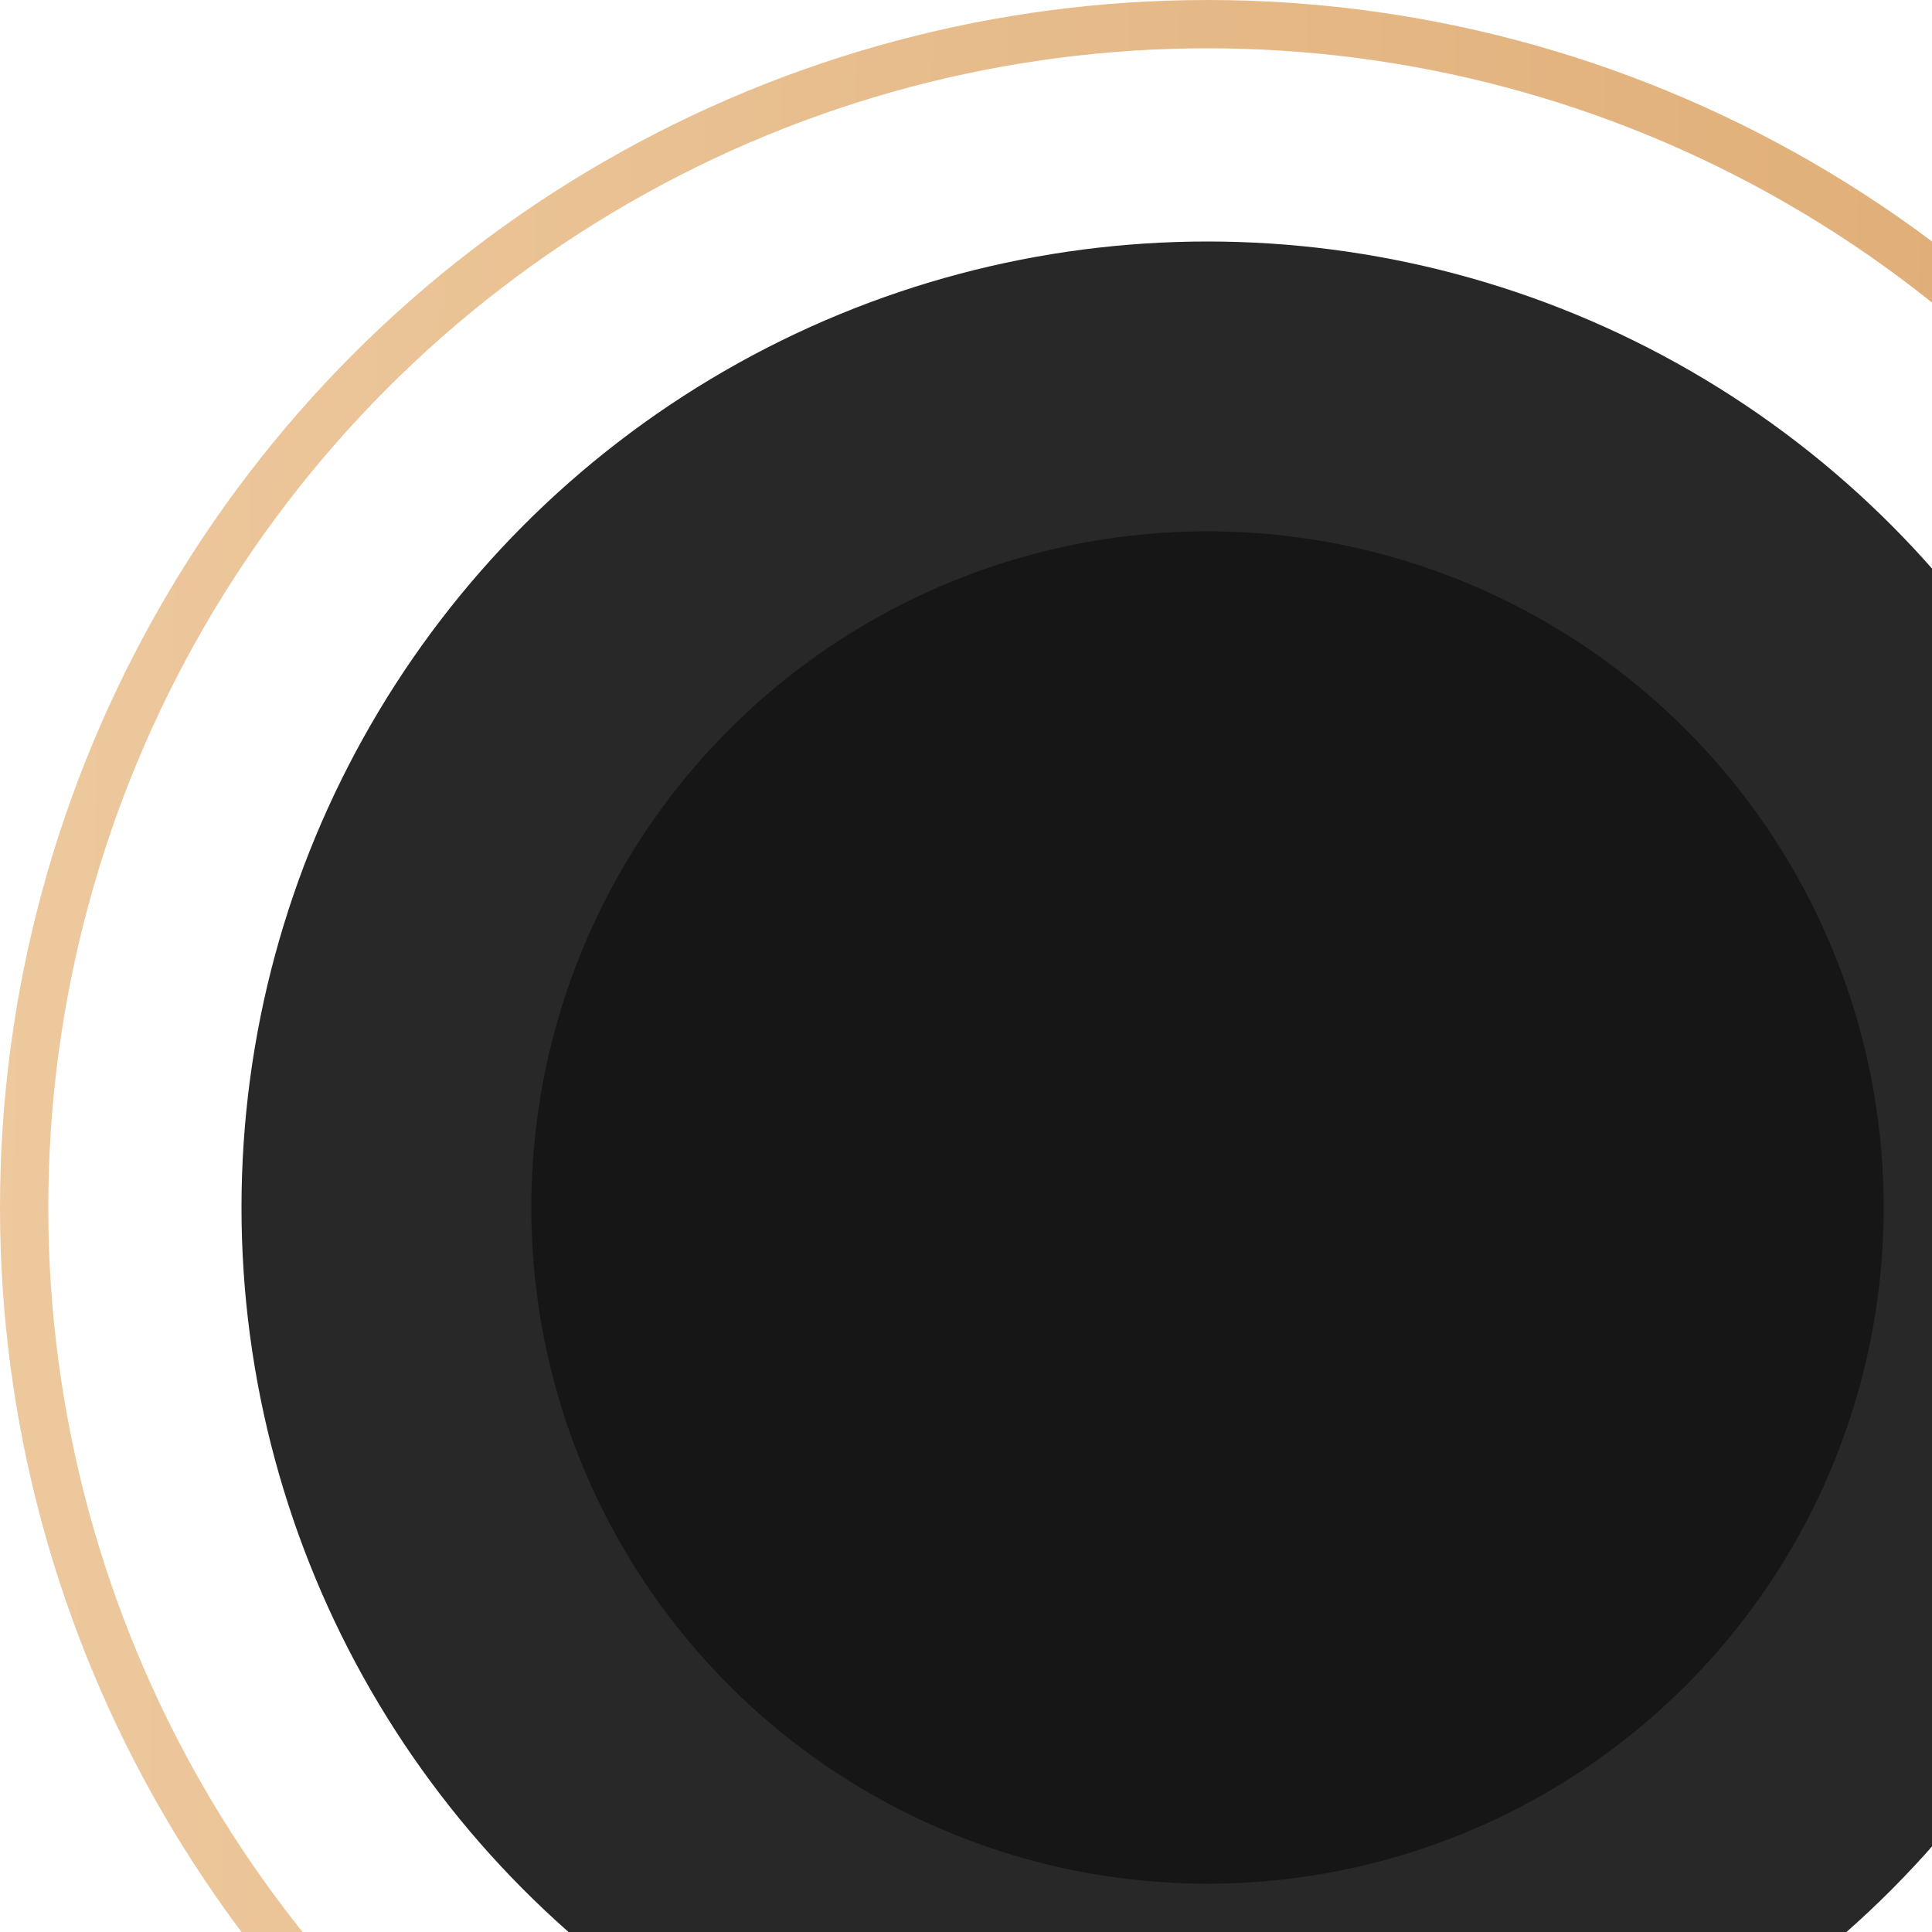 <svg width="80" height="80" viewBox="0 0 80 80" fill="none" xmlns="http://www.w3.org/2000/svg">
<g id="Group 4">
<circle id="Ellipse 5" cx="50" cy="50" r="49" stroke="url(#paint0_linear_643_1156)" stroke-width="2"/>
<circle id="Ellipse 6" cx="50" cy="50" r="40" fill="#282828"/>
<circle id="Ellipse 7" cx="50" cy="50" r="28" fill="#161616"/>
</g>
<defs>
<linearGradient id="paint0_linear_643_1156" x1="0" y1="0" x2="102.01" y2="2.094" gradientUnits="userSpaceOnUse">
<stop stop-color="#EDC99E"/>
<stop offset="1" stop-color="#DDA86F"/>
</linearGradient>
</defs>
</svg>
